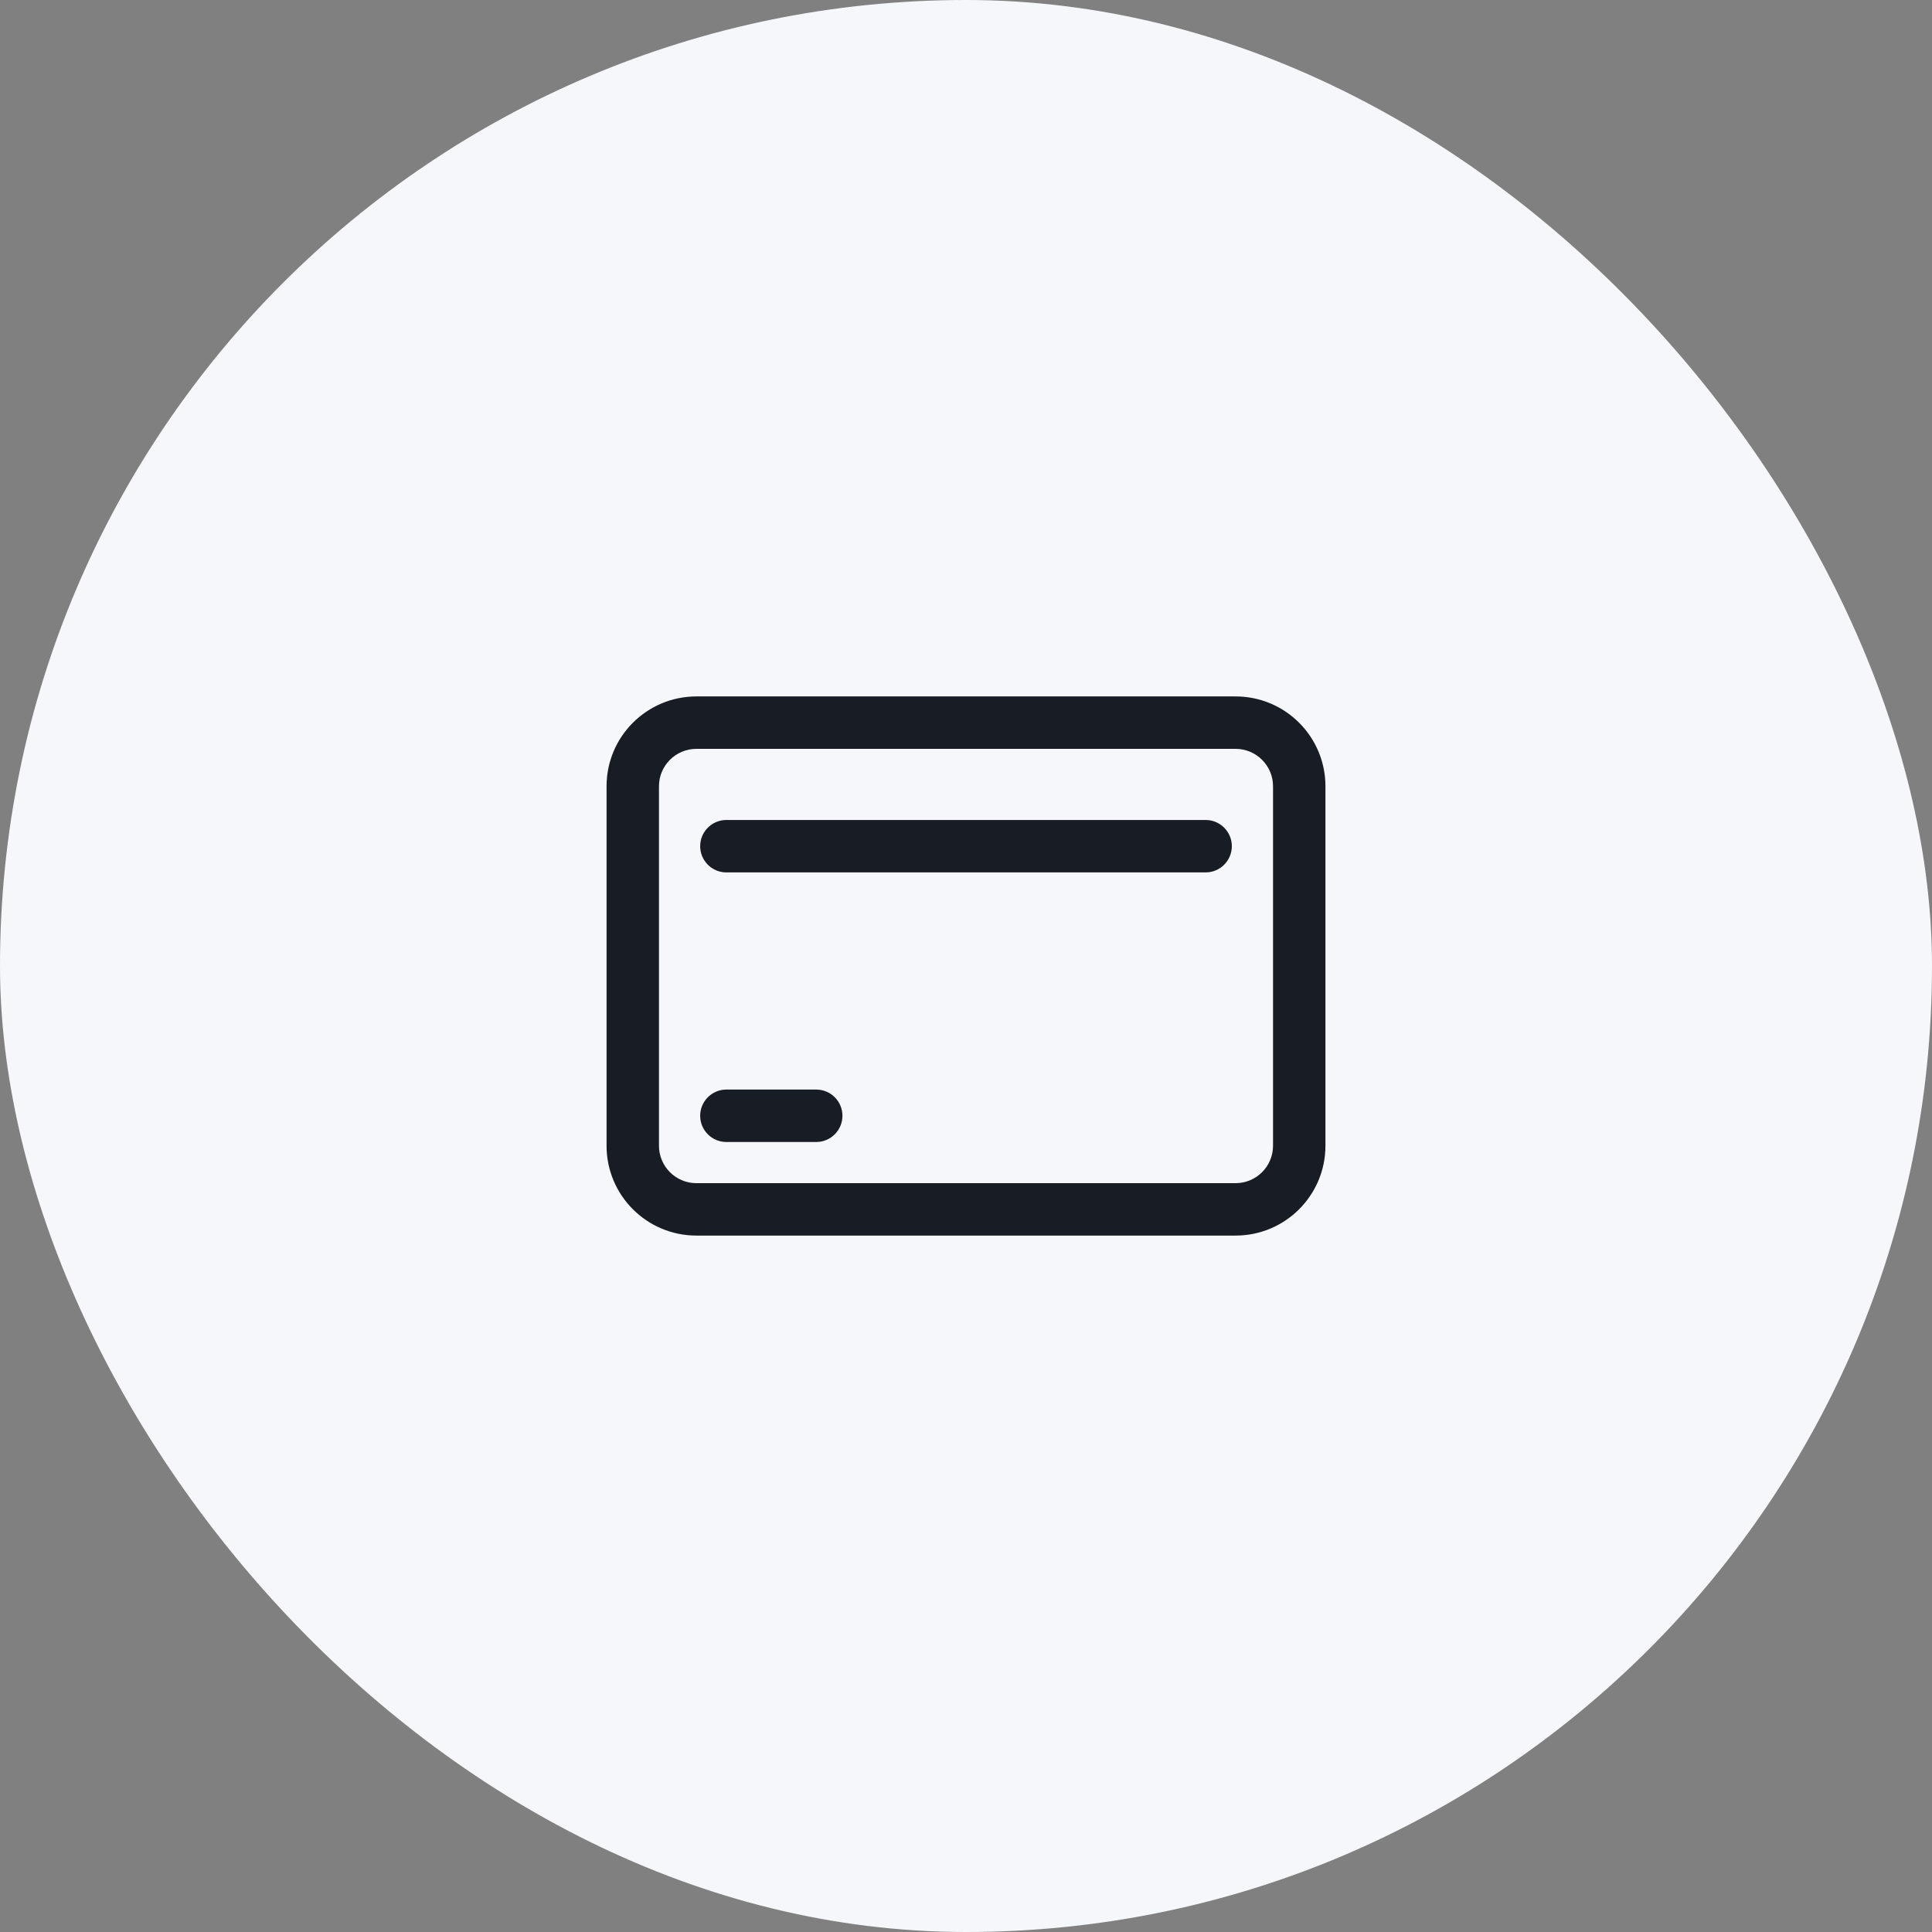 <svg width="86" height="86" viewBox="0 0 86 86" fill="none" xmlns="http://www.w3.org/2000/svg">
<rect x="0" y="0" width="86" height="86" fill="#808080" stroke="none"/>
<rect y="0" width="86" height="86" rx="43" fill="#F5F7FA"/>
<path fill-rule="evenodd" clip-rule="evenodd" d="M55 33.334H31C30.079 33.334 29.333 34.08 29.333 35V51C29.333 51.921 30.079 52.667 31 52.667H55C55.92 52.667 56.667 51.921 56.667 51V35C56.667 34.08 55.92 33.334 55 33.334ZM31 31C28.791 31 27 32.791 27 35V51C27 53.209 28.791 55 31 55H55C57.209 55 59 53.209 59 51V35C59 32.791 57.209 31 55 31H31Z" fill="#181D25"/>
<path fill-rule="evenodd" clip-rule="evenodd" d="M31.167 49.667C31.167 49.023 31.689 48.5 32.333 48.5H36.333C36.978 48.5 37.5 49.023 37.5 49.667C37.5 50.311 36.978 50.834 36.333 50.834H32.333C31.689 50.834 31.167 50.311 31.167 49.667Z" fill="#181D25"/>
<path fill-rule="evenodd" clip-rule="evenodd" d="M31.167 37.667C31.167 37.023 31.689 36.5 32.333 36.5H53.667C54.311 36.5 54.833 37.023 54.833 37.667C54.833 38.311 54.311 38.834 53.667 38.834H32.333C31.689 38.834 31.167 38.311 31.167 37.667Z" fill="#181D25"/>
</svg>
